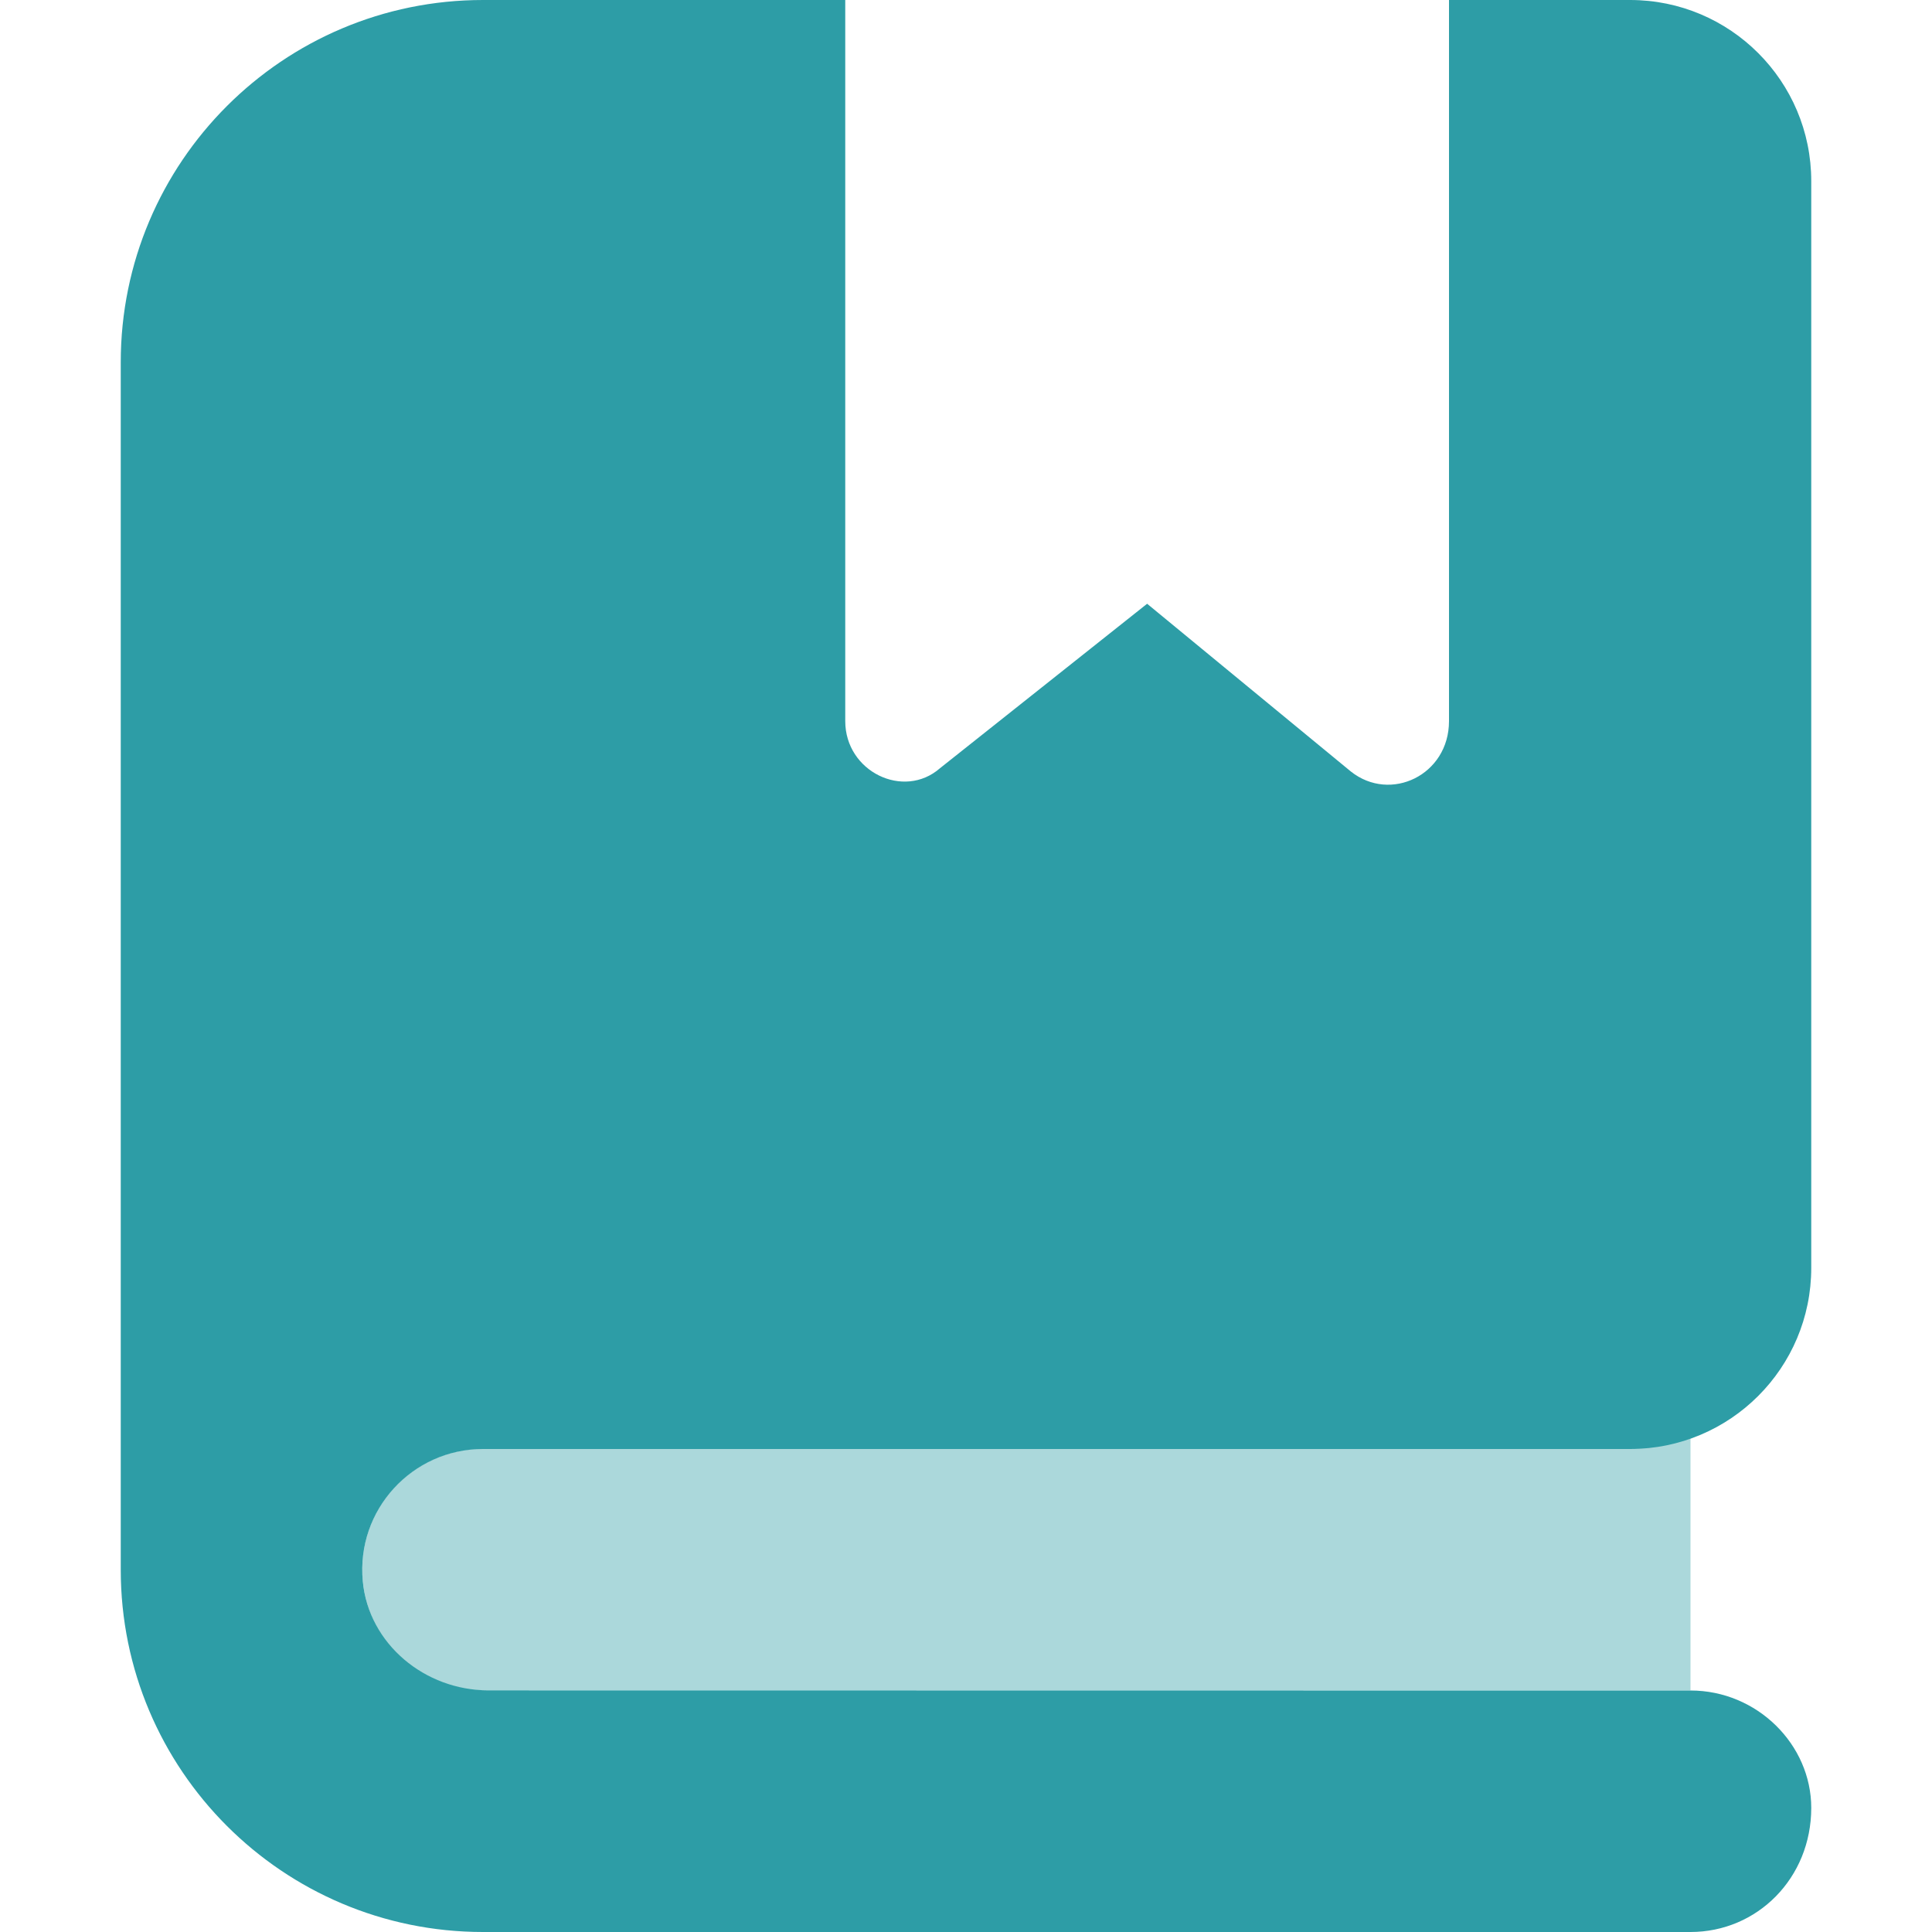 <svg width="24" height="24" viewBox="0 0 24 24" fill="none" xmlns="http://www.w3.org/2000/svg">
<path d="M4.507 19.645C4.581 20.425 5.281 20.998 6.065 20.998L21 21C21.828 21 22.5 21.672 22.5 22.458C22.5 23.33 21.83 24 21 24H6C3.515 24 1.5 21.985 1.5 19.5V4.5C1.5 2.015 3.515 0 6 0H10.5V8.958C10.5 9.586 11.227 9.937 11.677 9.543L14.25 7.5L16.781 9.584C17.273 9.975 18 9.628 18 8.958V0H20.25C21.492 0 22.5 1.007 22.5 2.25V15.75C22.5 16.993 21.493 18 20.25 18H6C5.123 18 4.422 18.755 4.507 19.645Z" fill="#2D9DA6"/>
<path opacity="0.4" d="M20.25 17.997H6C5.172 17.997 4.5 18.669 4.5 19.497C4.5 20.326 5.172 20.997 6 20.997H21V17.859C20.723 17.941 20.512 17.997 20.25 17.997Z" fill="#2D9DA6"/>
</svg>
